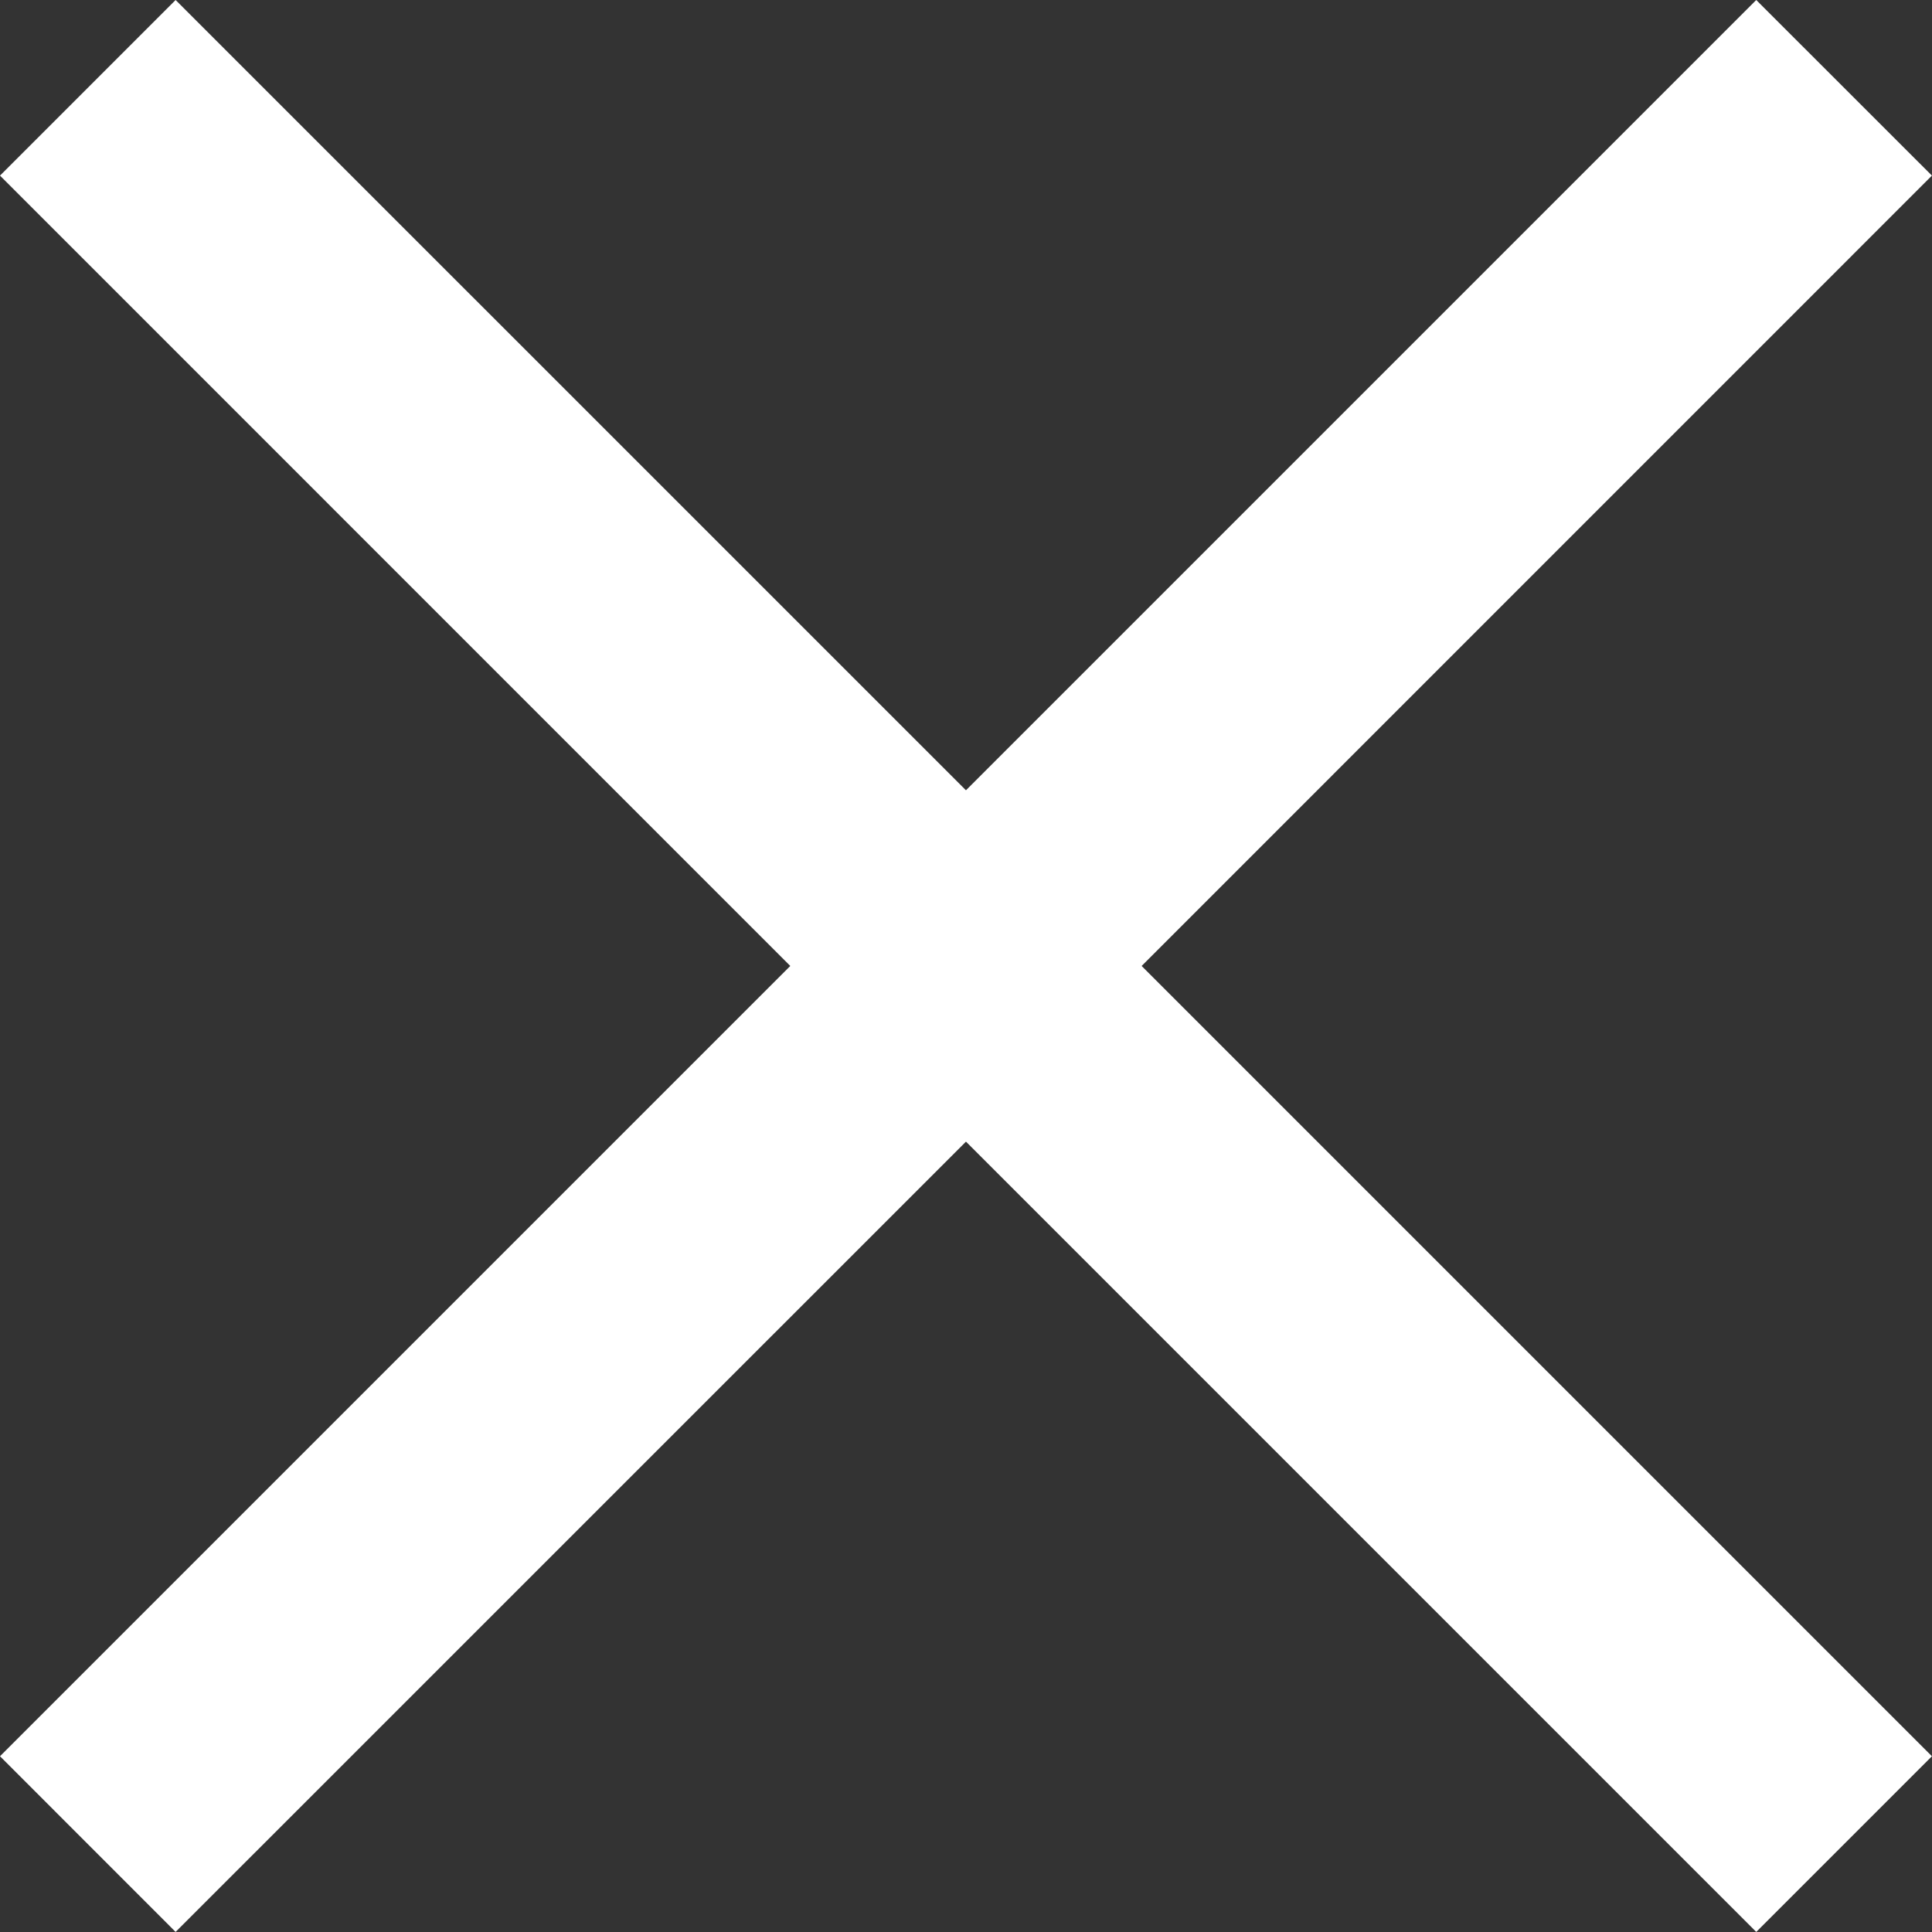 <svg xmlns="http://www.w3.org/2000/svg" xmlns:xlink="http://www.w3.org/1999/xlink" width="24.557" height="24.557" viewBox="0 0 24.557 24.557">
  <rect x="0" y="0" width="24.557" height="24.557" fill="#333333" stroke="none"/>
  <defs>
    <clipPath id="clip-path">
      <rect width="24.556" height="24.556" fill="none"/>
    </clipPath>
  </defs>
  <g id="Symbole_71_5" data-name="Symbole 71 – 5" clip-path="url(#clip-path)">
    <path id="Union_3" data-name="Union 3" d="M12.278,14.511,2.232,24.556,0,22.323,10.045,12.278,0,2.232,2.232,0,12.278,10.045,22.323,0l2.233,2.232L14.511,12.278,24.556,22.323l-2.233,2.233Z" fill="#fff"/>
  </g>
</svg>
